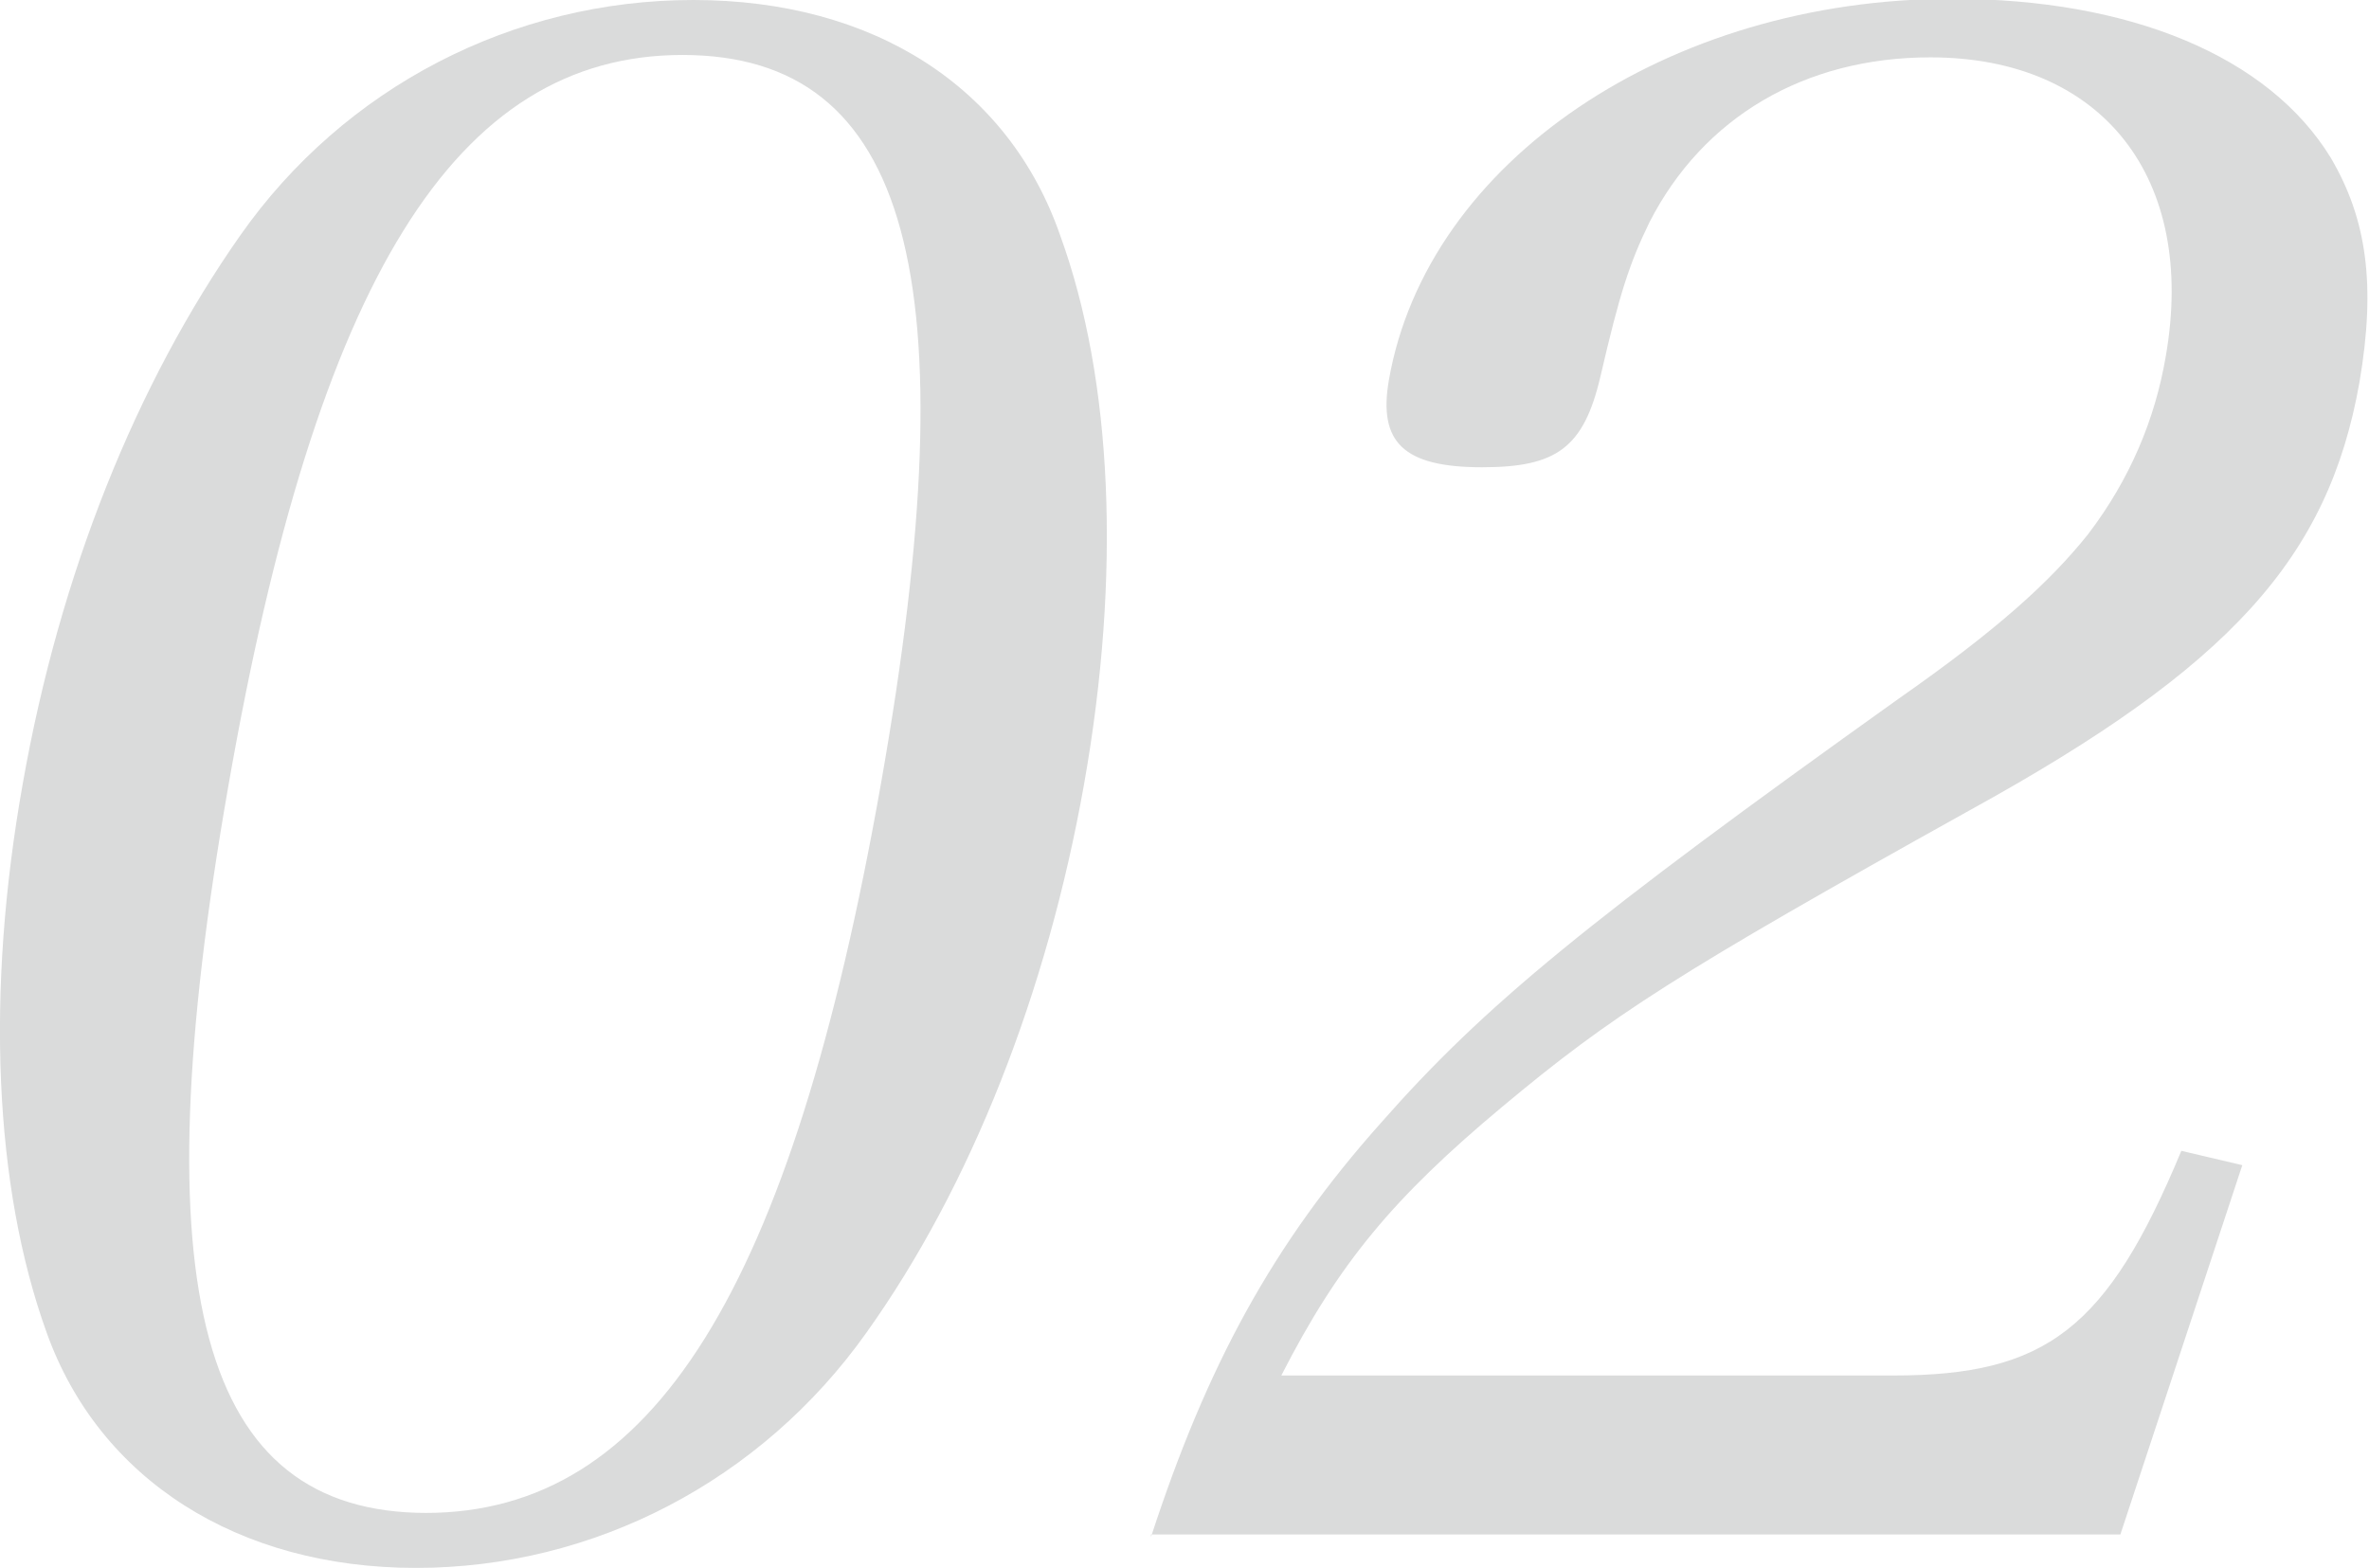 <?xml version="1.0" encoding="UTF-8"?>
<svg xmlns="http://www.w3.org/2000/svg" viewBox="0 0 19.82 13.12">
  <defs>
    <style>
      .cls-1 {
        fill: #dadbdb;
      }
    </style>
  </defs>
  <g id="_イヤー_1" data-name="レイヤー 1"/>
  <g id="_イヤー_2" data-name="レイヤー 2">
    <g id="_イヤー_1-2" data-name="レイヤー 1">
      <g>
        <path class="cls-1" d="M2.01,1.97c.87-1.24,2.28-1.97,3.79-1.97s2.64,.73,3.07,1.97c.44,1.21,.51,2.84,.2,4.59s-.95,3.37-1.82,4.59c-.88,1.24-2.28,1.97-3.77,1.97s-2.65-.74-3.09-1.97C-.05,9.93-.12,8.3,.19,6.56c.31-1.76,.95-3.35,1.82-4.59Zm1.55,10.69c1.9,0,3.06-1.86,3.81-6.1,.75-4.24,.24-6.1-1.66-6.1S2.65,2.34,1.91,6.58c-.74,4.22-.24,6.08,1.66,6.08Z"/>
        <path class="cls-1" d="M9.63,12.86c.47-1.44,1.02-2.45,1.92-3.46,.87-.99,1.74-1.7,4.33-3.55,.83-.58,1.27-.98,1.59-1.38,.35-.46,.56-.96,.65-1.49,.26-1.49-.53-2.5-1.97-2.5-1.05,0-1.9,.5-2.35,1.38-.17,.35-.25,.6-.41,1.29-.14,.6-.37,.76-.99,.76-.66,0-.87-.21-.78-.73,.32-1.83,2.34-3.19,4.71-3.19,1.49,0,2.65,.48,3.17,1.33,.3,.51,.38,1.06,.24,1.88-.26,1.47-1.08,2.38-3.26,3.58-2.46,1.37-3,1.72-3.91,2.48-.91,.76-1.37,1.31-1.85,2.25h5.12c1.28,0,1.79-.39,2.41-1.88l.51,.12-1.02,3.09H9.63Z"/>
      </g>
    </g>
  </g>
</svg>